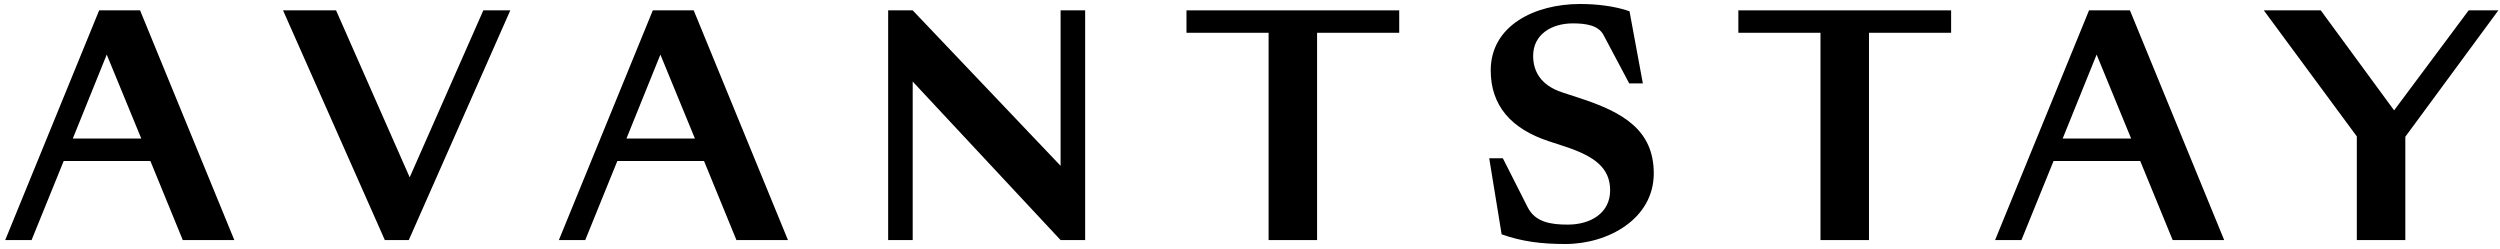 <svg width="201" height="20" viewBox="0 0 201 20" fill="none" xmlns="http://www.w3.org/2000/svg">
<g clip-path="url(#clip0_2701_2185)">
<path d="M11.36 11.14L8.581 4.389L5.852 11.14H11.36ZM12.09 12.942H5.122L2.539 19.302H0.419L7.972 0.833H11.262L18.84 19.302H14.696L12.09 12.942Z" fill="currentColor"/>
<path d="M22.756 0.833H27.019L32.939 14.258L38.86 0.833H41.028L32.866 19.302H30.941L22.756 0.833Z" fill="currentColor"/>
<path d="M55.872 11.14L53.095 4.389L50.366 11.14H55.872ZM56.603 12.942H49.634L47.053 19.302H44.933L52.486 0.833H55.774L63.352 19.302H59.21L56.603 12.942Z" fill="currentColor"/>
<path d="M85.272 13.333V0.833H87.246V19.302H85.272L73.381 6.559V19.302H71.408V0.833H73.381L85.272 13.333Z" fill="currentColor"/>
<path d="M101.996 2.635H95.393V0.833H112.497V2.635H105.893V19.302H101.996V2.635Z" fill="currentColor"/>
<path d="M120.731 18.839L119.733 12.724H120.829L122.827 16.669C123.436 17.864 124.68 18.059 126.044 18.059C127.919 18.059 129.455 17.109 129.455 15.305C129.455 13.503 128.212 12.576 125.873 11.797L124.533 11.358C121.487 10.359 119.854 8.484 119.854 5.657C119.854 2.076 123.364 0.321 127.043 0.321C128.382 0.321 129.845 0.492 131.013 0.906L132.086 6.705H130.989L128.918 2.805C128.505 2.026 127.482 1.88 126.457 1.88C124.728 1.88 123.265 2.782 123.265 4.487C123.265 5.682 123.826 6.85 125.628 7.436L126.969 7.875C130.502 9.02 132.963 10.456 132.963 13.942C132.963 17.571 129.334 19.618 125.848 19.618C123.948 19.618 122.365 19.423 120.731 18.839Z" fill="currentColor"/>
<path d="M146.367 2.635H139.764V0.833H156.87V2.635H150.266V19.302H146.367V2.635Z" fill="currentColor"/>
<path d="M171.344 11.14L168.568 4.389L165.838 11.14H171.344ZM172.074 12.942H165.107L162.523 19.302H160.405L167.958 0.833H171.247L178.825 19.302H174.683L172.074 12.942Z" fill="currentColor"/>
<path d="M193.388 19.302H189.488V10.968L182.01 0.833H186.589L192.486 8.873L198.48 0.833H200.868L193.388 10.993V19.302Z" fill="currentColor"/>
</g>
<defs>
<clipPath id="clip0_2701_2185">
<rect width="200.909" height="20" fill="white"/>
</clipPath>
</defs>
</svg>
